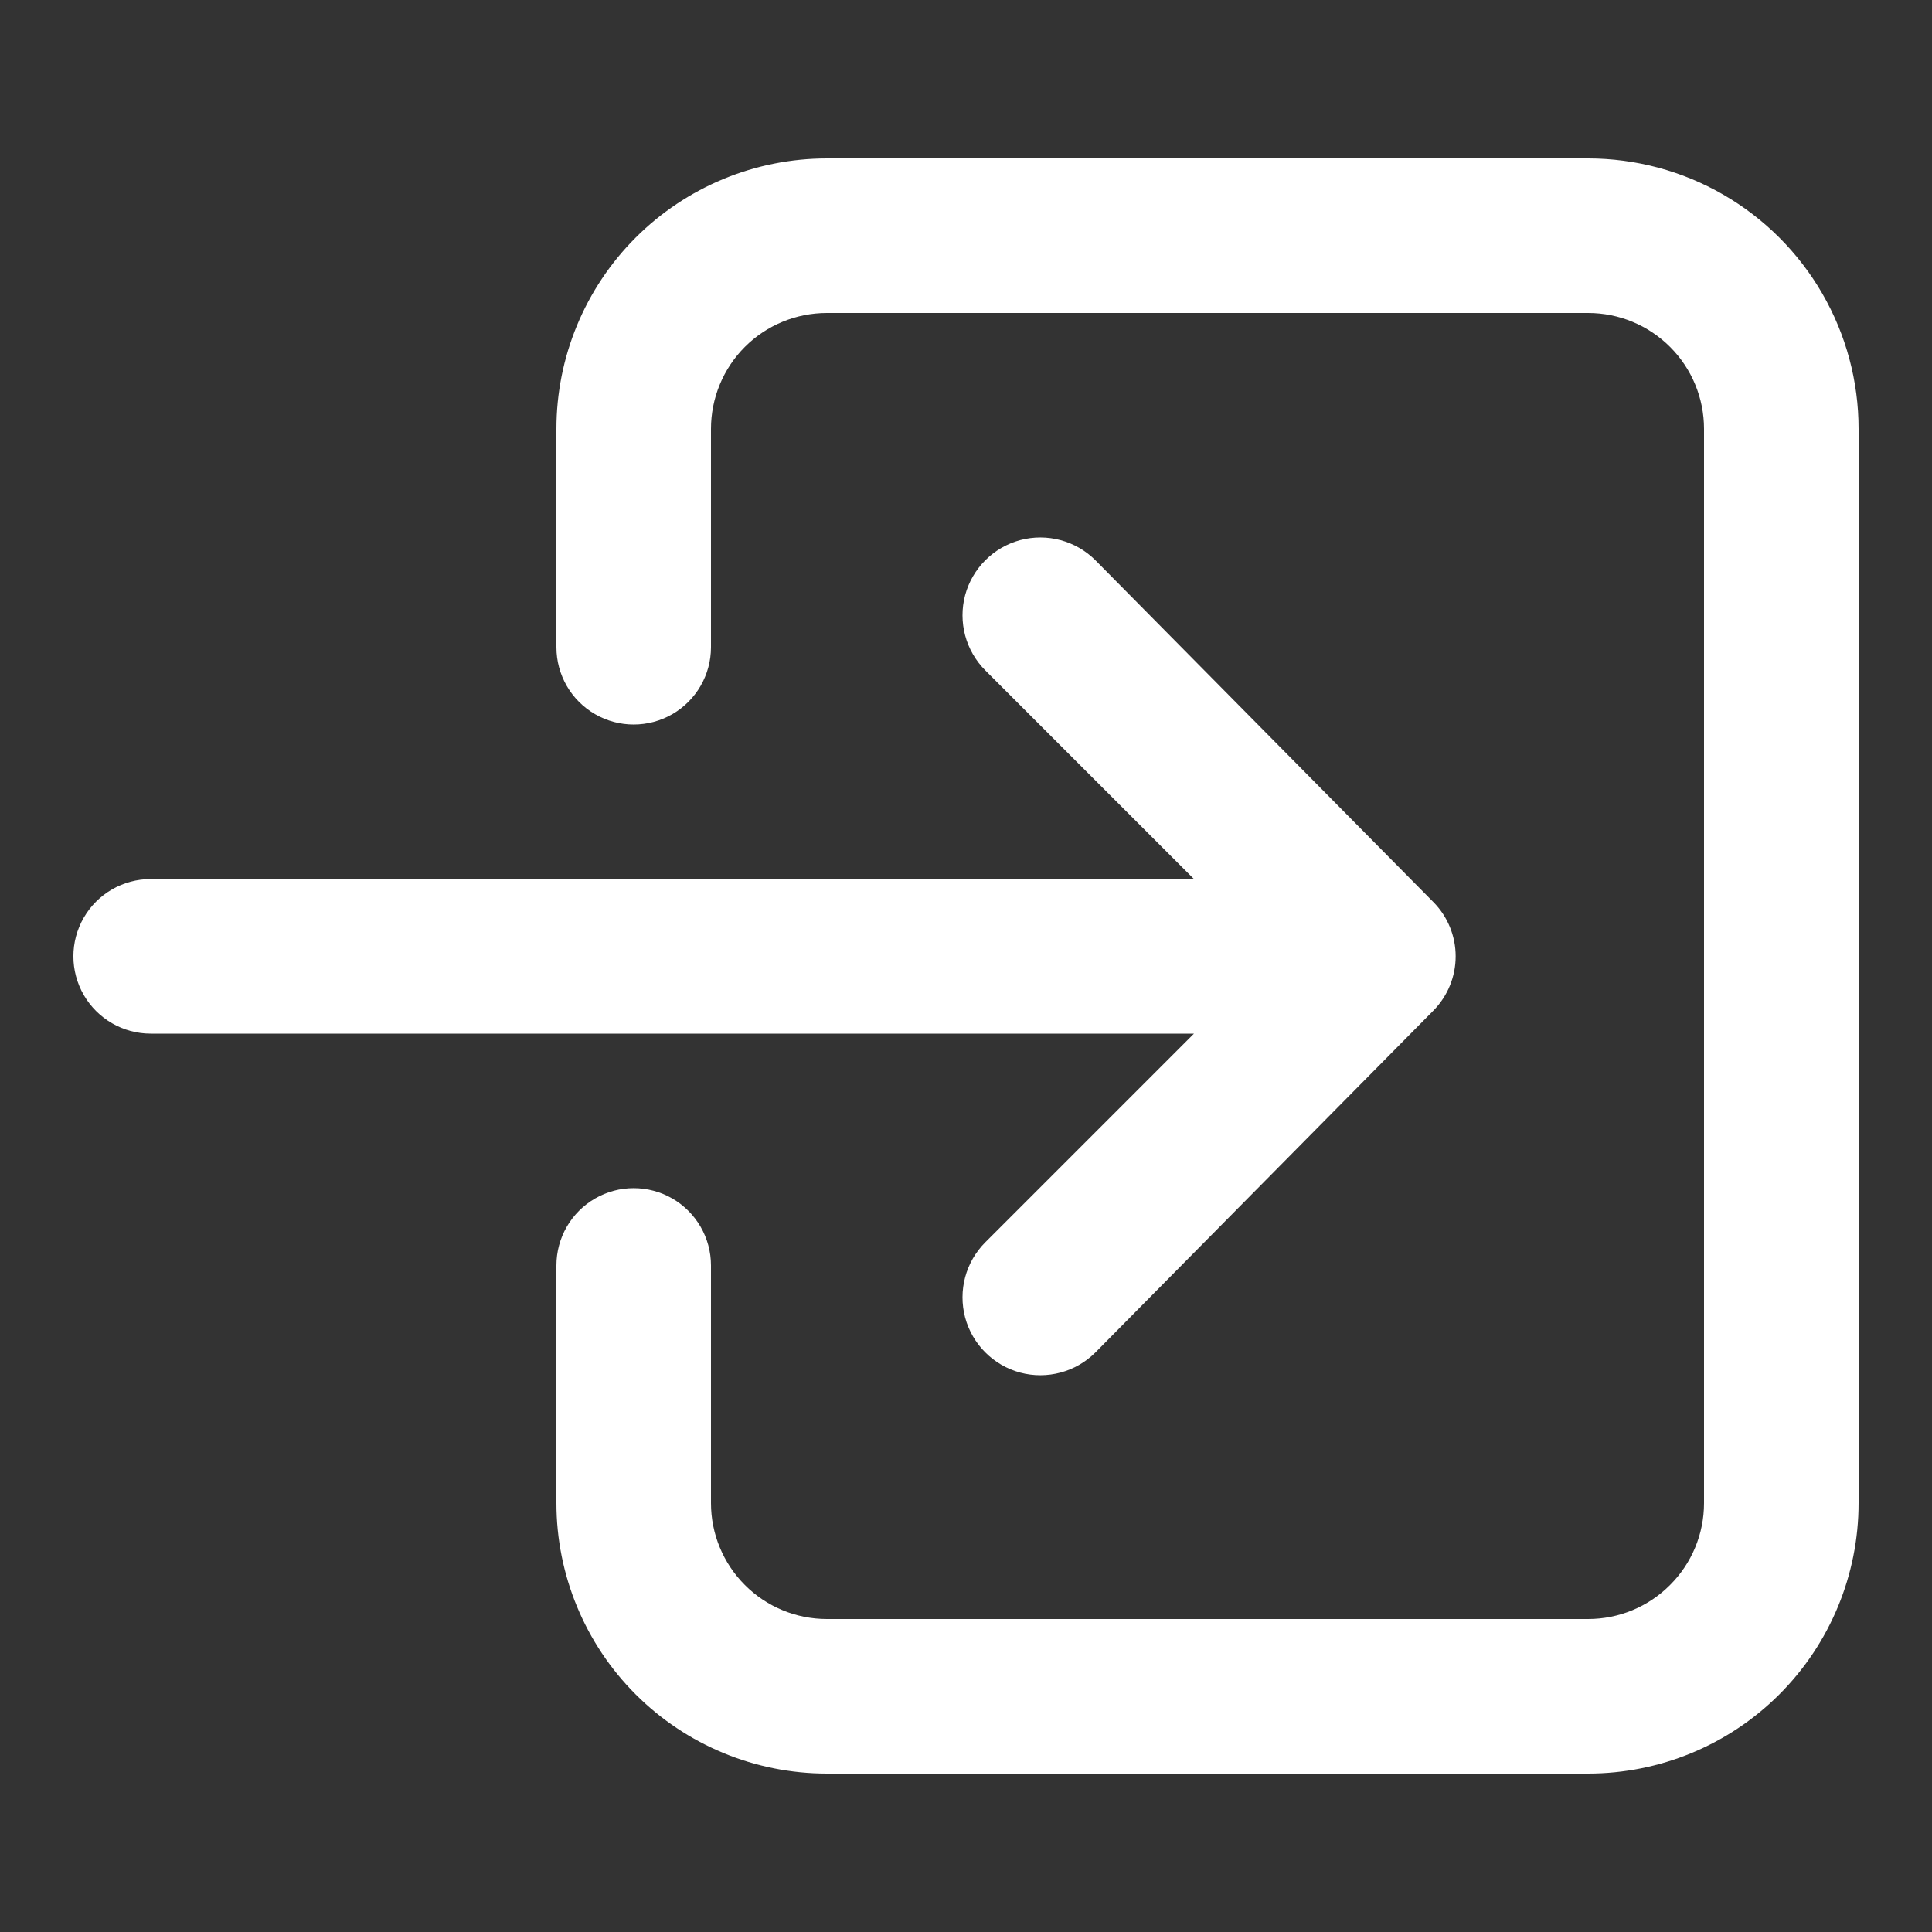 <svg width="20" height="20" viewBox="0 0 20 20" fill="none" xmlns="http://www.w3.org/2000/svg">
<rect x="0" y="0" width="20" height="20" fill="#333333" stroke="none"/>
<g id="noun-login-1401845 1">
<g id="Group">
<path id="Vector" d="M1.56 10.7H12.36L10.2 12.86C9.996 13.064 9.917 13.36 9.991 13.639C10.066 13.917 10.283 14.134 10.561 14.209C10.839 14.283 11.136 14.204 11.34 14L14.84 10.46C14.987 10.31 15.069 10.109 15.069 9.9C15.069 9.691 14.987 9.489 14.84 9.34L11.34 5.8C11.136 5.596 10.839 5.517 10.561 5.591C10.283 5.666 10.066 5.883 9.991 6.161C9.917 6.439 9.996 6.736 10.2 6.94L12.36 9.1H1.56C1.274 9.1 1.01 9.252 0.867 9.5C0.724 9.747 0.724 10.052 0.867 10.3C1.01 10.547 1.274 10.7 1.56 10.7V10.7Z" fill="white"/>
<path id="Vector_2" d="M16.44 1.64H8.56C7.817 1.64 7.105 1.935 6.58 2.46C6.055 2.985 5.76 3.697 5.76 4.44V6.7C5.76 6.986 5.912 7.25 6.16 7.393C6.407 7.536 6.712 7.536 6.96 7.393C7.207 7.25 7.36 6.986 7.36 6.7V4.44C7.36 4.122 7.486 3.816 7.711 3.591C7.936 3.366 8.242 3.24 8.56 3.24H16.44C16.758 3.24 17.063 3.366 17.288 3.591C17.514 3.816 17.64 4.122 17.64 4.44V15.56C17.64 15.878 17.514 16.183 17.288 16.408C17.063 16.634 16.758 16.76 16.44 16.76H8.56C8.242 16.76 7.936 16.634 7.711 16.408C7.486 16.183 7.36 15.878 7.36 15.56V13.1C7.36 12.814 7.207 12.55 6.96 12.407C6.712 12.264 6.407 12.264 6.16 12.407C5.912 12.55 5.76 12.814 5.76 13.1V15.56C5.76 16.302 6.055 17.015 6.58 17.54C7.105 18.065 7.817 18.36 8.56 18.36H16.44C17.183 18.36 17.895 18.065 18.42 17.54C18.945 17.015 19.24 16.302 19.24 15.56V4.44C19.24 3.948 19.111 3.466 18.865 3.04C18.619 2.614 18.266 2.261 17.84 2.015C17.414 1.769 16.931 1.64 16.44 1.64L16.44 1.64Z" fill="white"/>
</g>
</g>
</svg>
